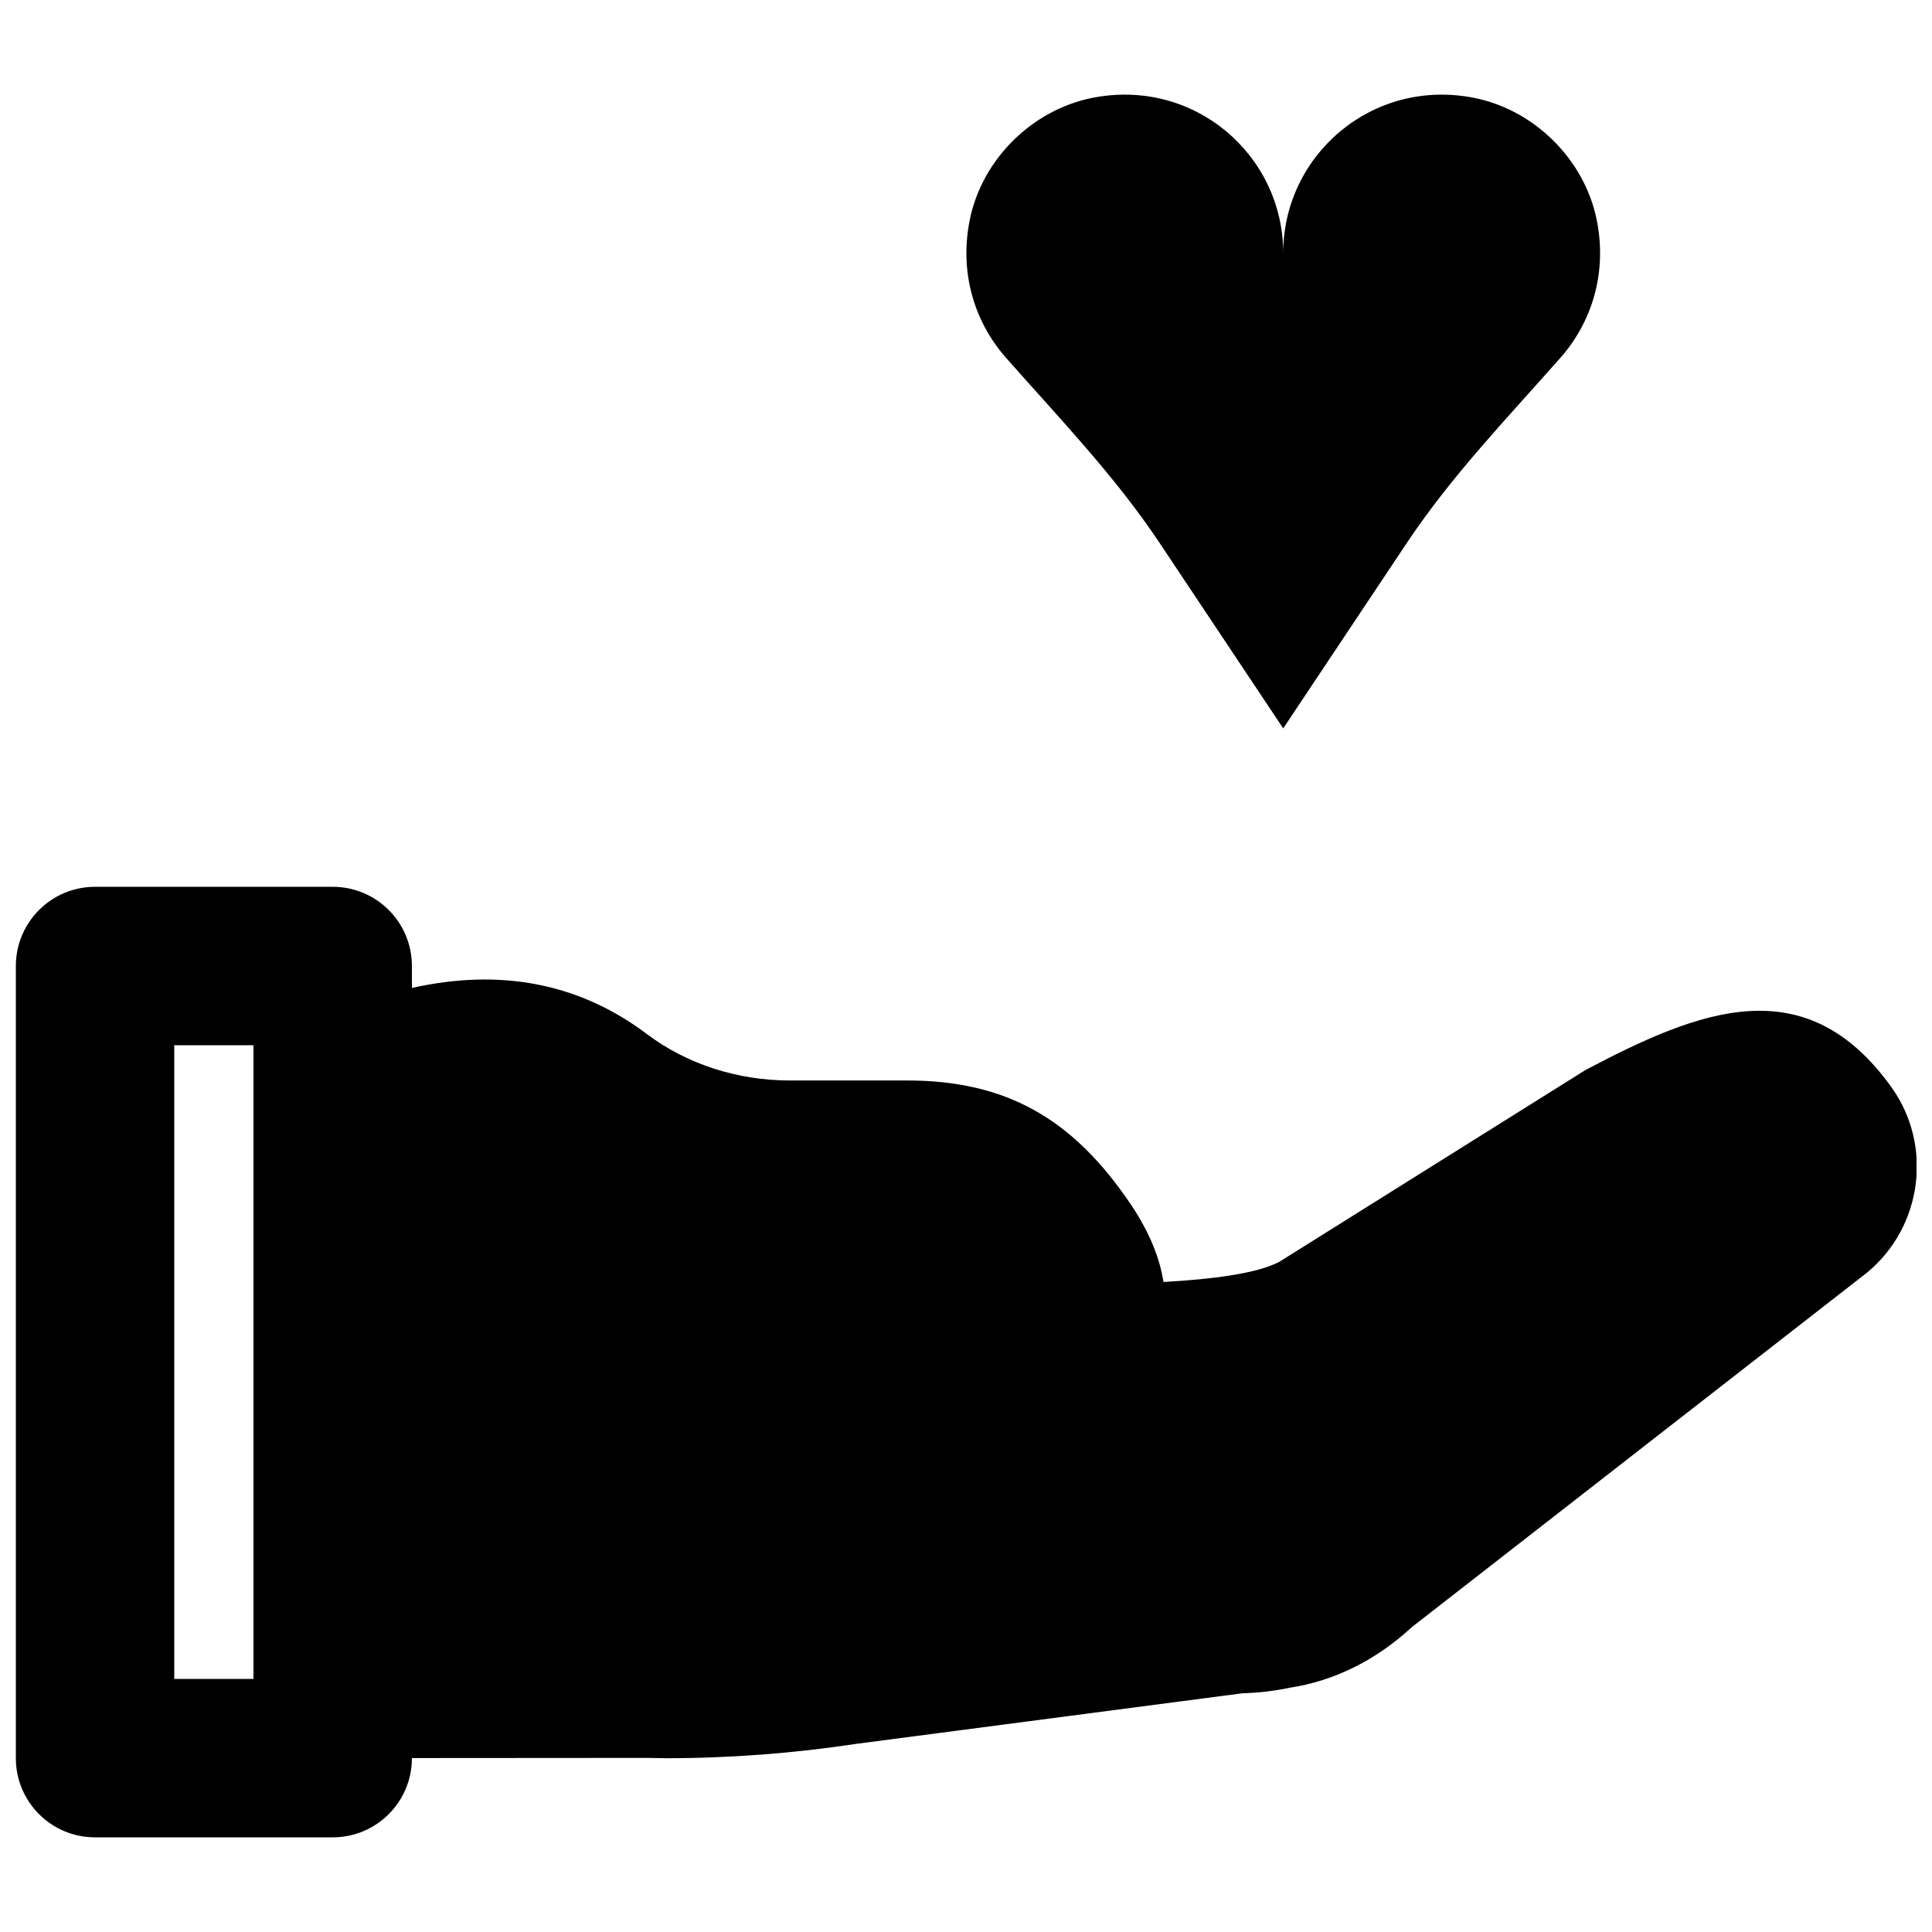 <?xml version="1.0" encoding="UTF-8"?>
<!-- Uploaded to: ICON Repo, www.svgrepo.com, Generator: ICON Repo Mixer Tools -->
<svg width="800px" height="800px" version="1.1" viewBox="144 144 512 512" xmlns="http://www.w3.org/2000/svg">
 <defs>
  <clipPath id="a">
   <path d="m148.09 379h503.81v252h-503.81z"/>
  </clipPath>
 </defs>
 <path d="m451.21 287.74 32.855 49.289 32.852-49.289c11.797-17.676 26.555-32.98 40.621-48.934 8.375-9.469 12.531-22.754 9.527-36.926-3.356-15.785-16.52-28.758-32.348-31.93-26.973-5.394-50.652 15.094-50.652 41.125 0-26.031-23.66-46.52-50.656-41.125-15.828 3.172-28.988 16.145-32.328 31.93-3 14.172 1.137 27.457 9.512 36.926 14.062 15.953 28.82 31.258 40.617 48.934" fill-rule="evenodd"/>
 <g clip-path="url(#a)">
  <path d="m190.18 588.93v-167.93h20.992v167.93zm455.07-156.81c-22.734-31.68-50.719-20.594-81.113-4.535l-81.094 50.801c-5.773 3.086-17.613 4.617-30.711 5.352-0.926-5.961-3.445-12.742-8.48-20.297-15.555-23.195-33.359-33.105-59.555-33.105h-31.047c-13.879 0-27.27-4.367-37.789-12.281-17.969-13.539-38.875-17.484-62.301-12.238v-5.812c0-11.59-9.387-20.992-20.992-20.992h-62.977c-11.609 0-20.992 9.402-20.992 20.992v209.92c0 11.59 9.383 20.992 20.992 20.992h62.977c11.605 0 20.992-9.402 20.992-20.992v-0.02l62.535-0.043 4.785 0.086c16.855 0 33.879-1.305 50.234-3.781l102.55-13.434c4.156-0.105 8.352-0.586 12.531-1.469 11.777-1.785 22.902-7.305 32.328-16.039l120.7-94c14.652-12.137 17.465-33.695 6.426-49.102z" fill-rule="evenodd"/>
 </g>
</svg>